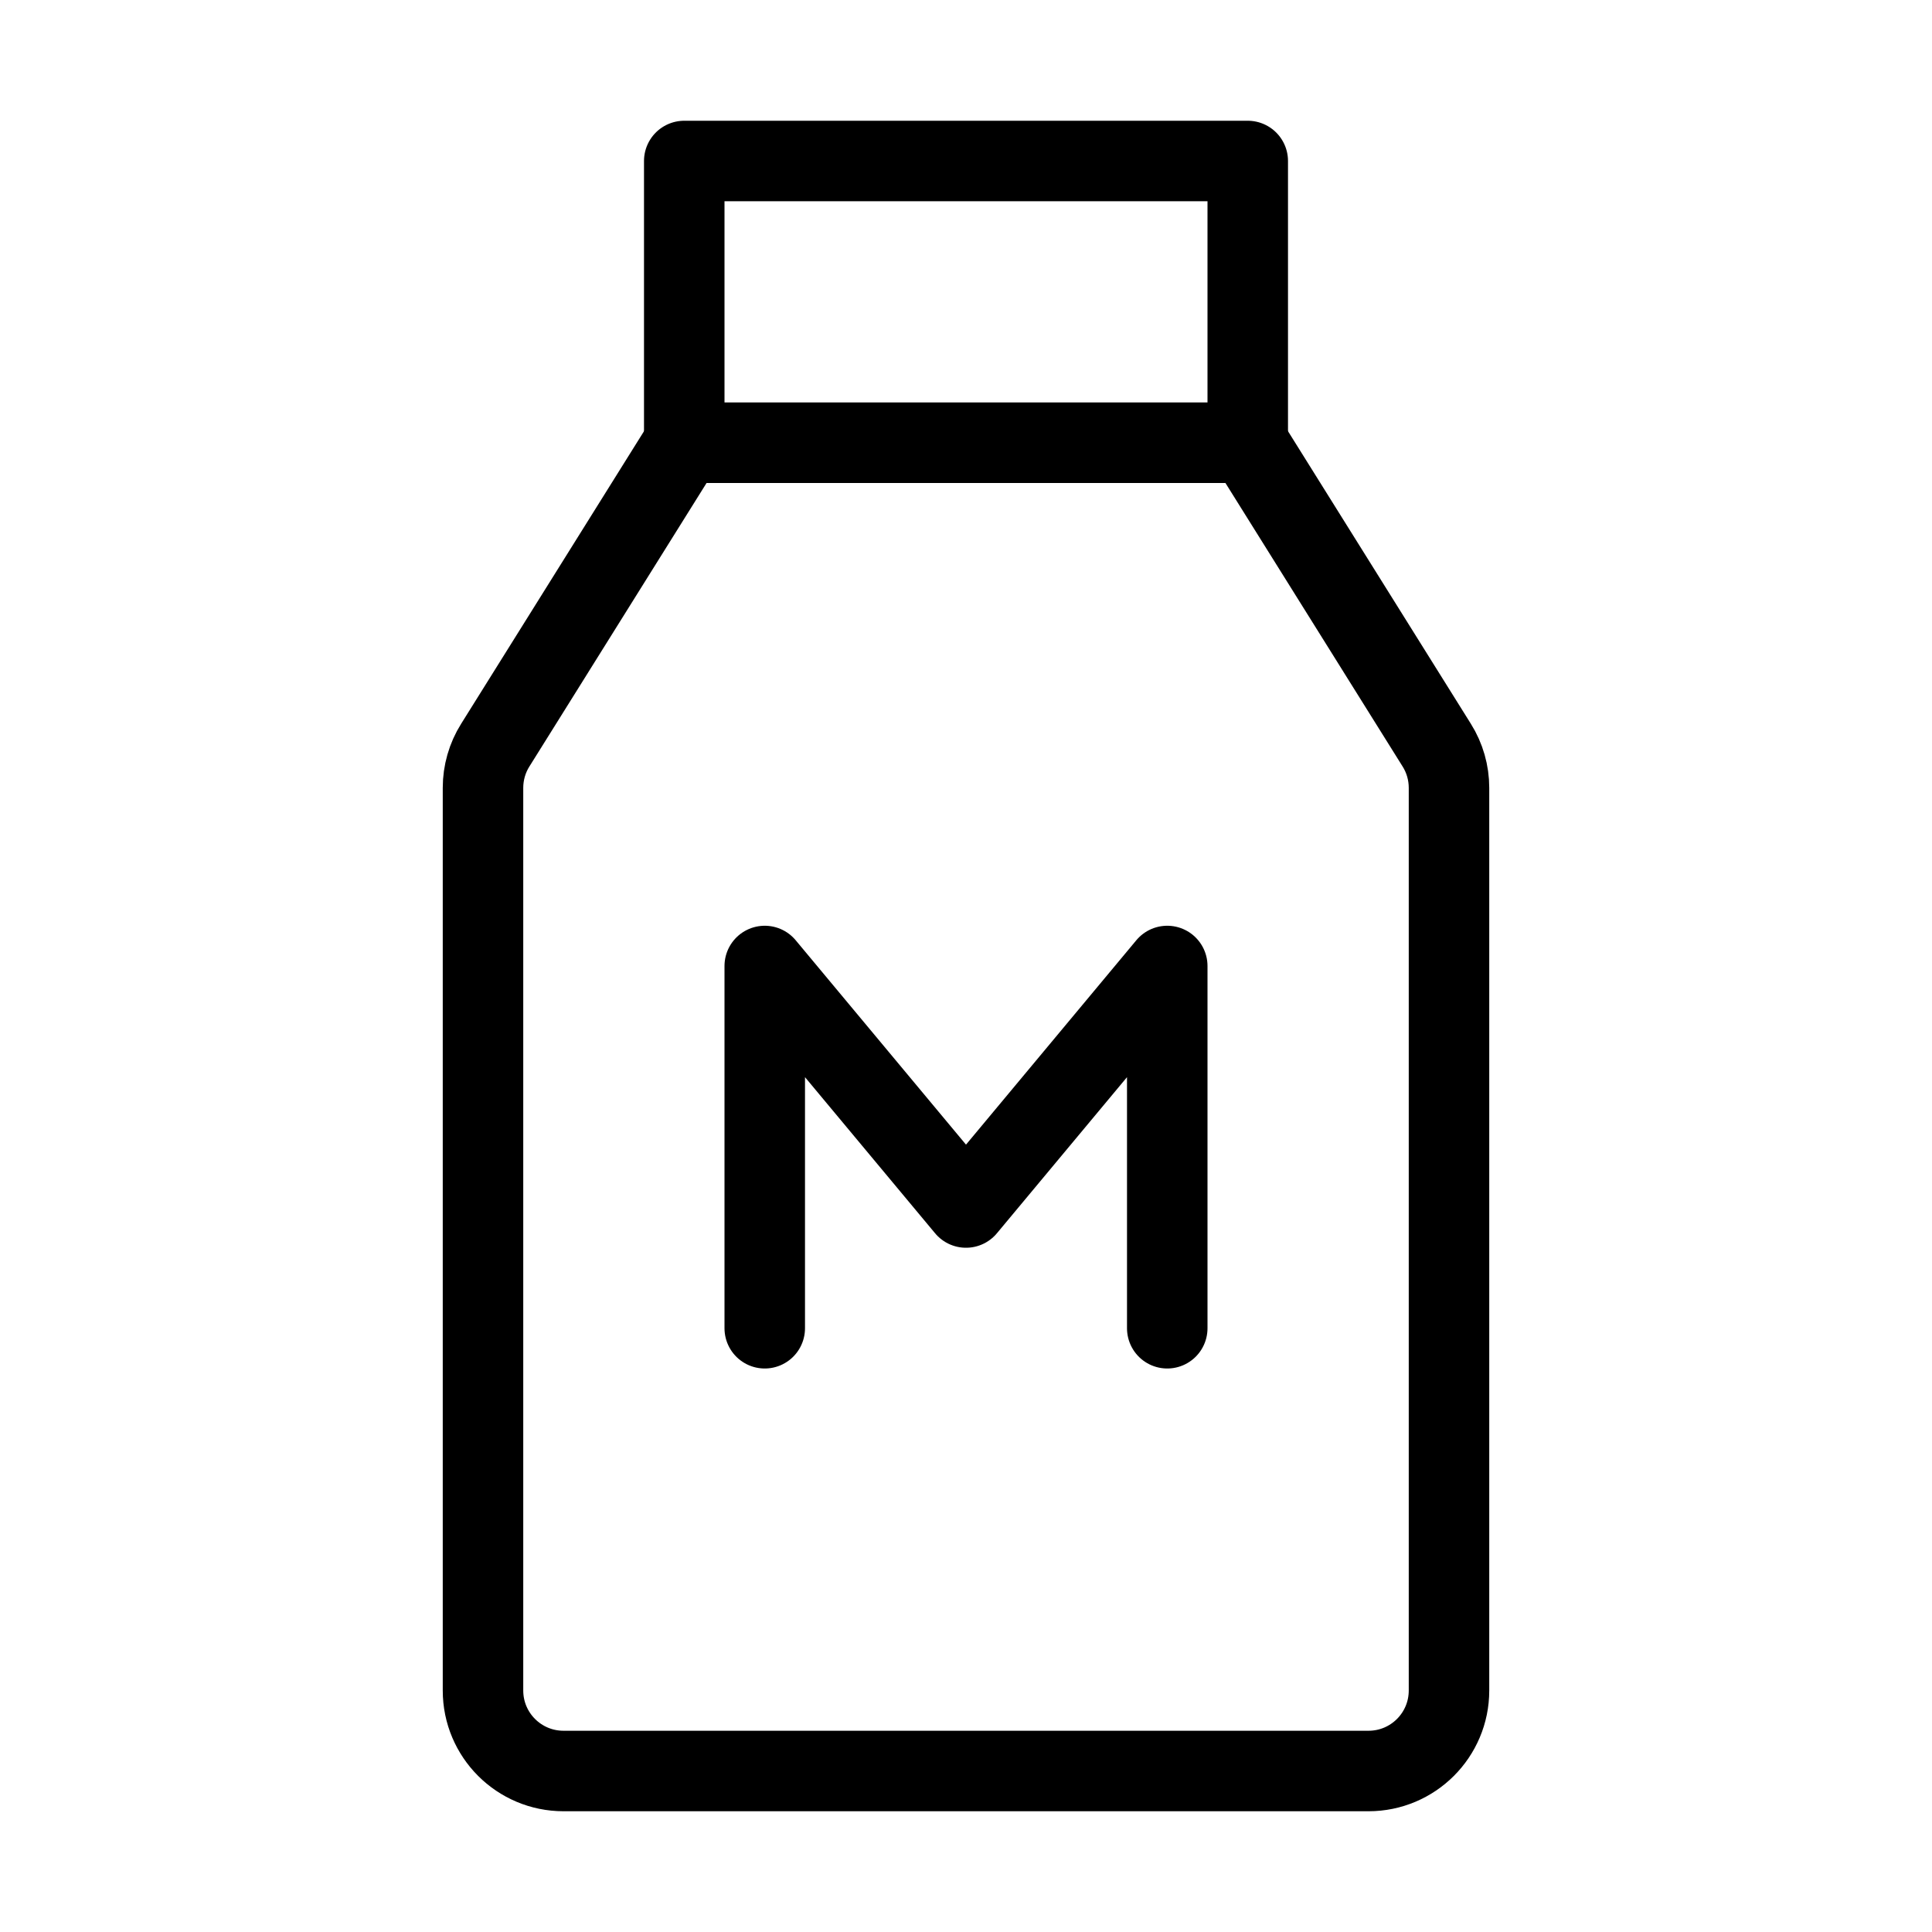 <svg viewBox="0 0 48 48" fill="none" xmlns="http://www.w3.org/2000/svg"><path d="M12 19.574C12 19.199 12.105 18.831 12.304 18.514L17 11H31L35.696 18.514C35.895 18.831 36 19.199 36 19.574V42C36 43.105 35.105 44 34 44H14C12.895 44 12 43.105 12 42V19.574Z" fill="none" stroke="currentColor" stroke-width="2" stroke-linecap="round" stroke-linejoin="round"/><path d="M19 33V24L24 30L29 24V33" stroke="currentColor" stroke-width="2" stroke-linecap="round" stroke-linejoin="round"/><path d="M17 4H31V11H17V4Z" stroke="currentColor" stroke-width="2" stroke-linecap="round" stroke-linejoin="round"/></svg>